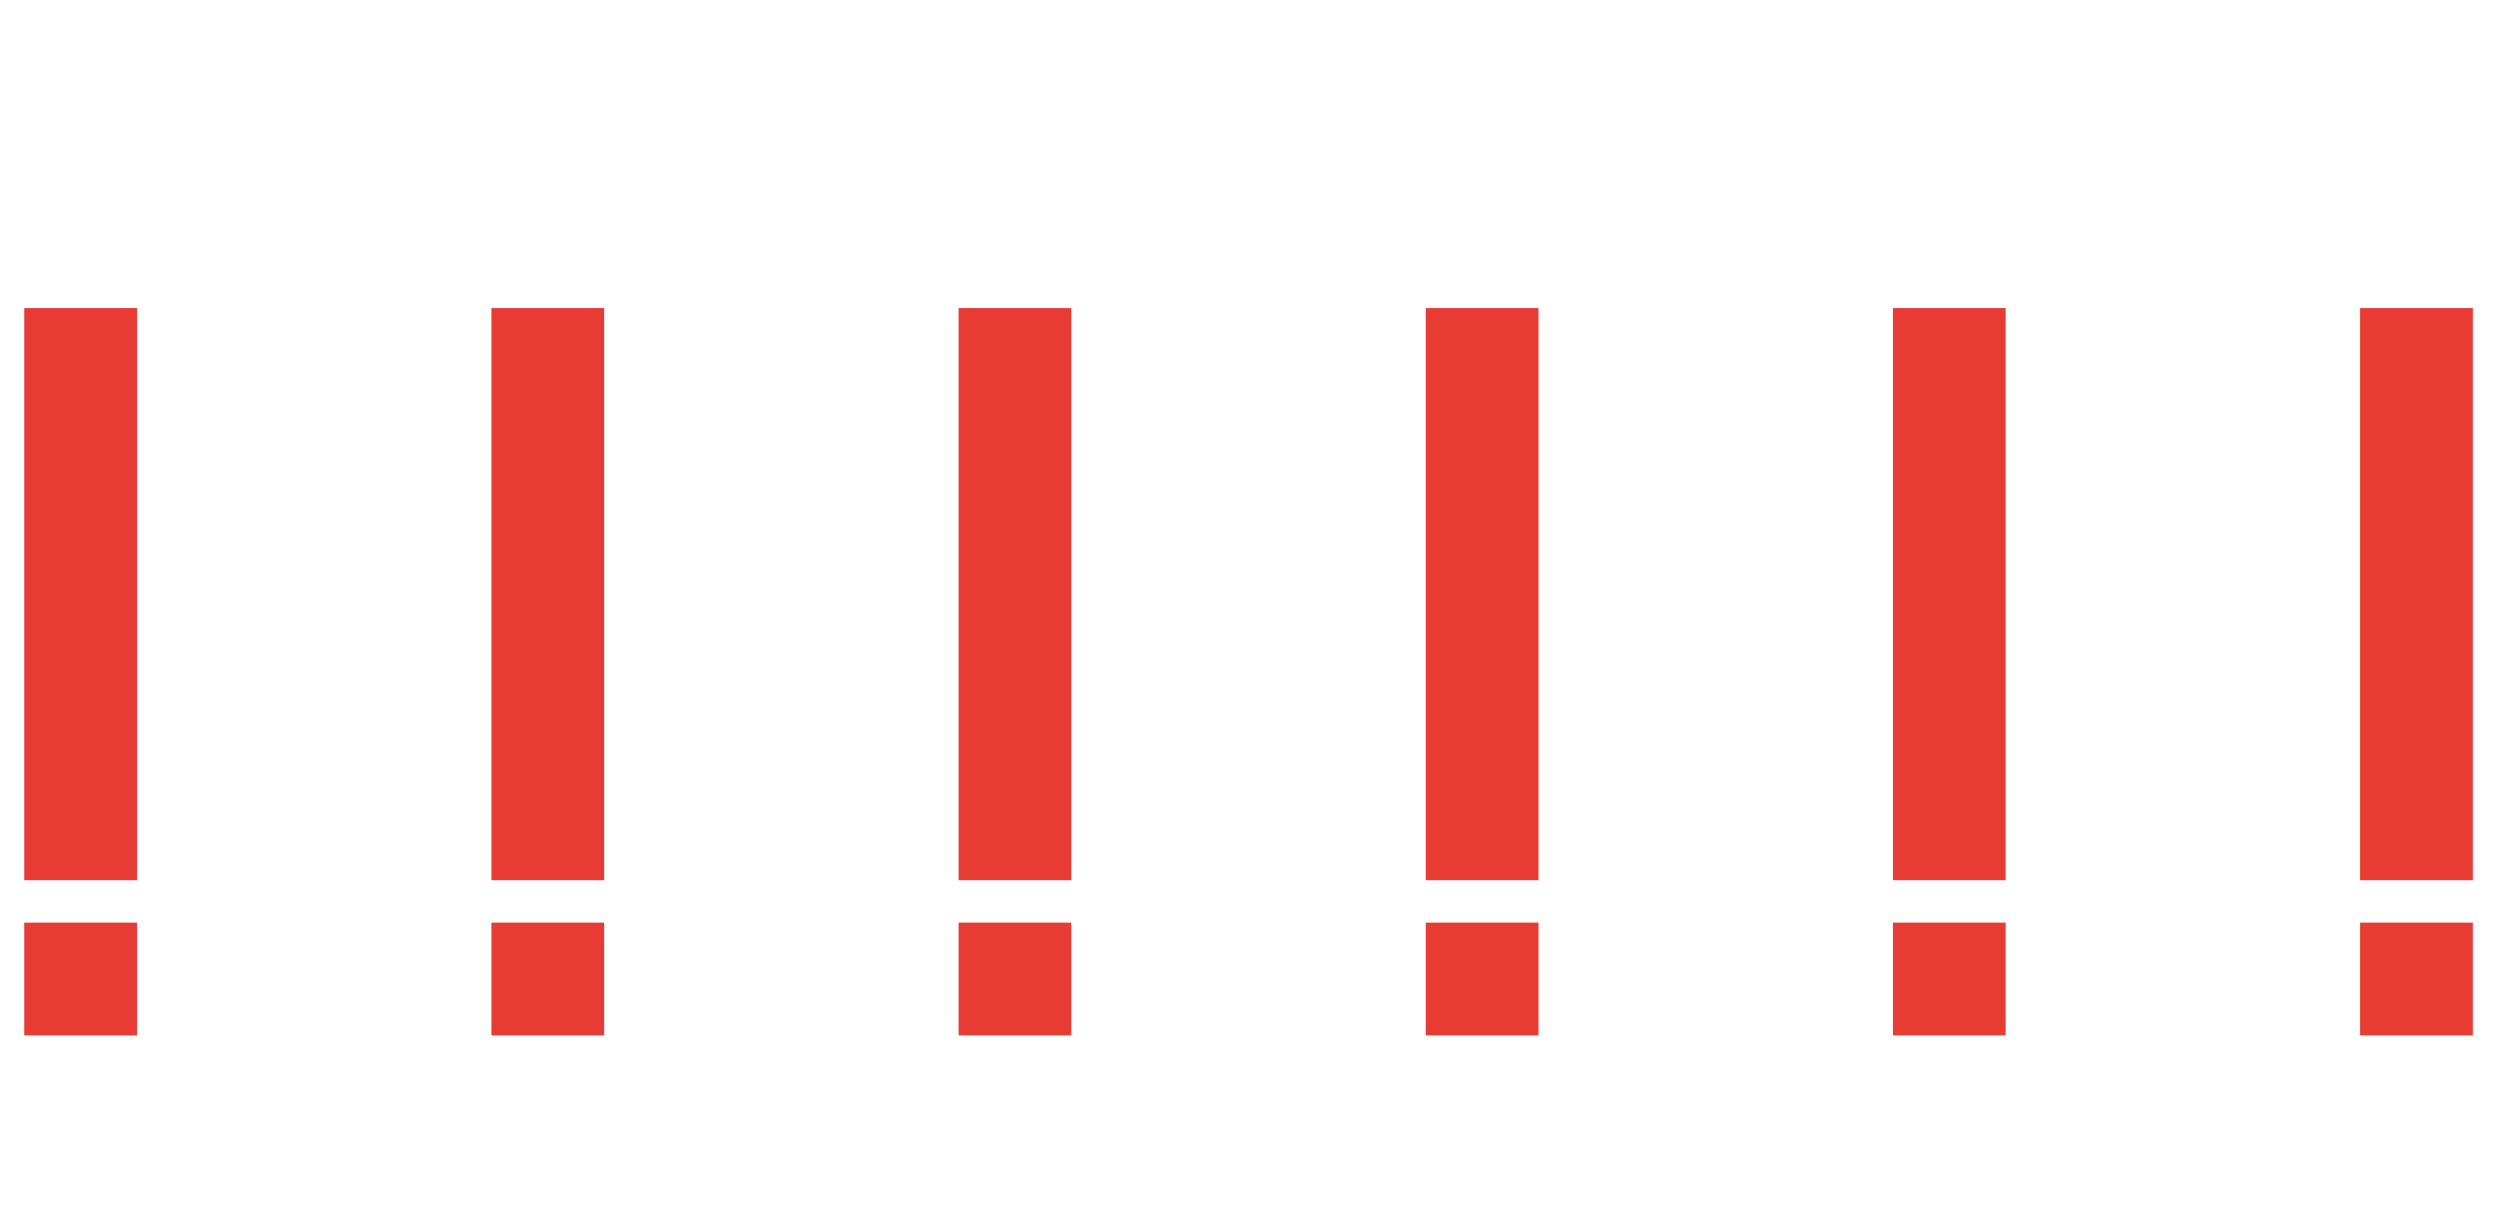 <svg width="198" height="97" viewBox="0 0 198 97" fill="none" xmlns="http://www.w3.org/2000/svg">
<path d="M1.92 24.4H10.848V69.712H1.92V24.4ZM1.92 73.072H10.848V82H1.92V73.072Z" fill="#E83B34"/>
<path d="M38.92 24.4H47.848V69.712H38.92V24.4ZM38.92 73.072H47.848V82H38.92V73.072Z" fill="#E83B34"/>
<path d="M75.92 24.4H84.848V69.712H75.92V24.4ZM75.92 73.072H84.848V82H75.92V73.072Z" fill="#E83B34"/>
<path d="M112.92 24.4H121.848V69.712H112.92V24.4ZM112.92 73.072H121.848V82H112.92V73.072Z" fill="#E83B34"/>
<path d="M149.92 24.4H158.848V69.712H149.92V24.4ZM149.92 73.072H158.848V82H149.92V73.072Z" fill="#E83B34"/>
<path d="M186.92 24.4H195.848V69.712H186.92V24.4ZM186.92 73.072H195.848V82H186.92V73.072Z" fill="#E83B34"/>
</svg>
